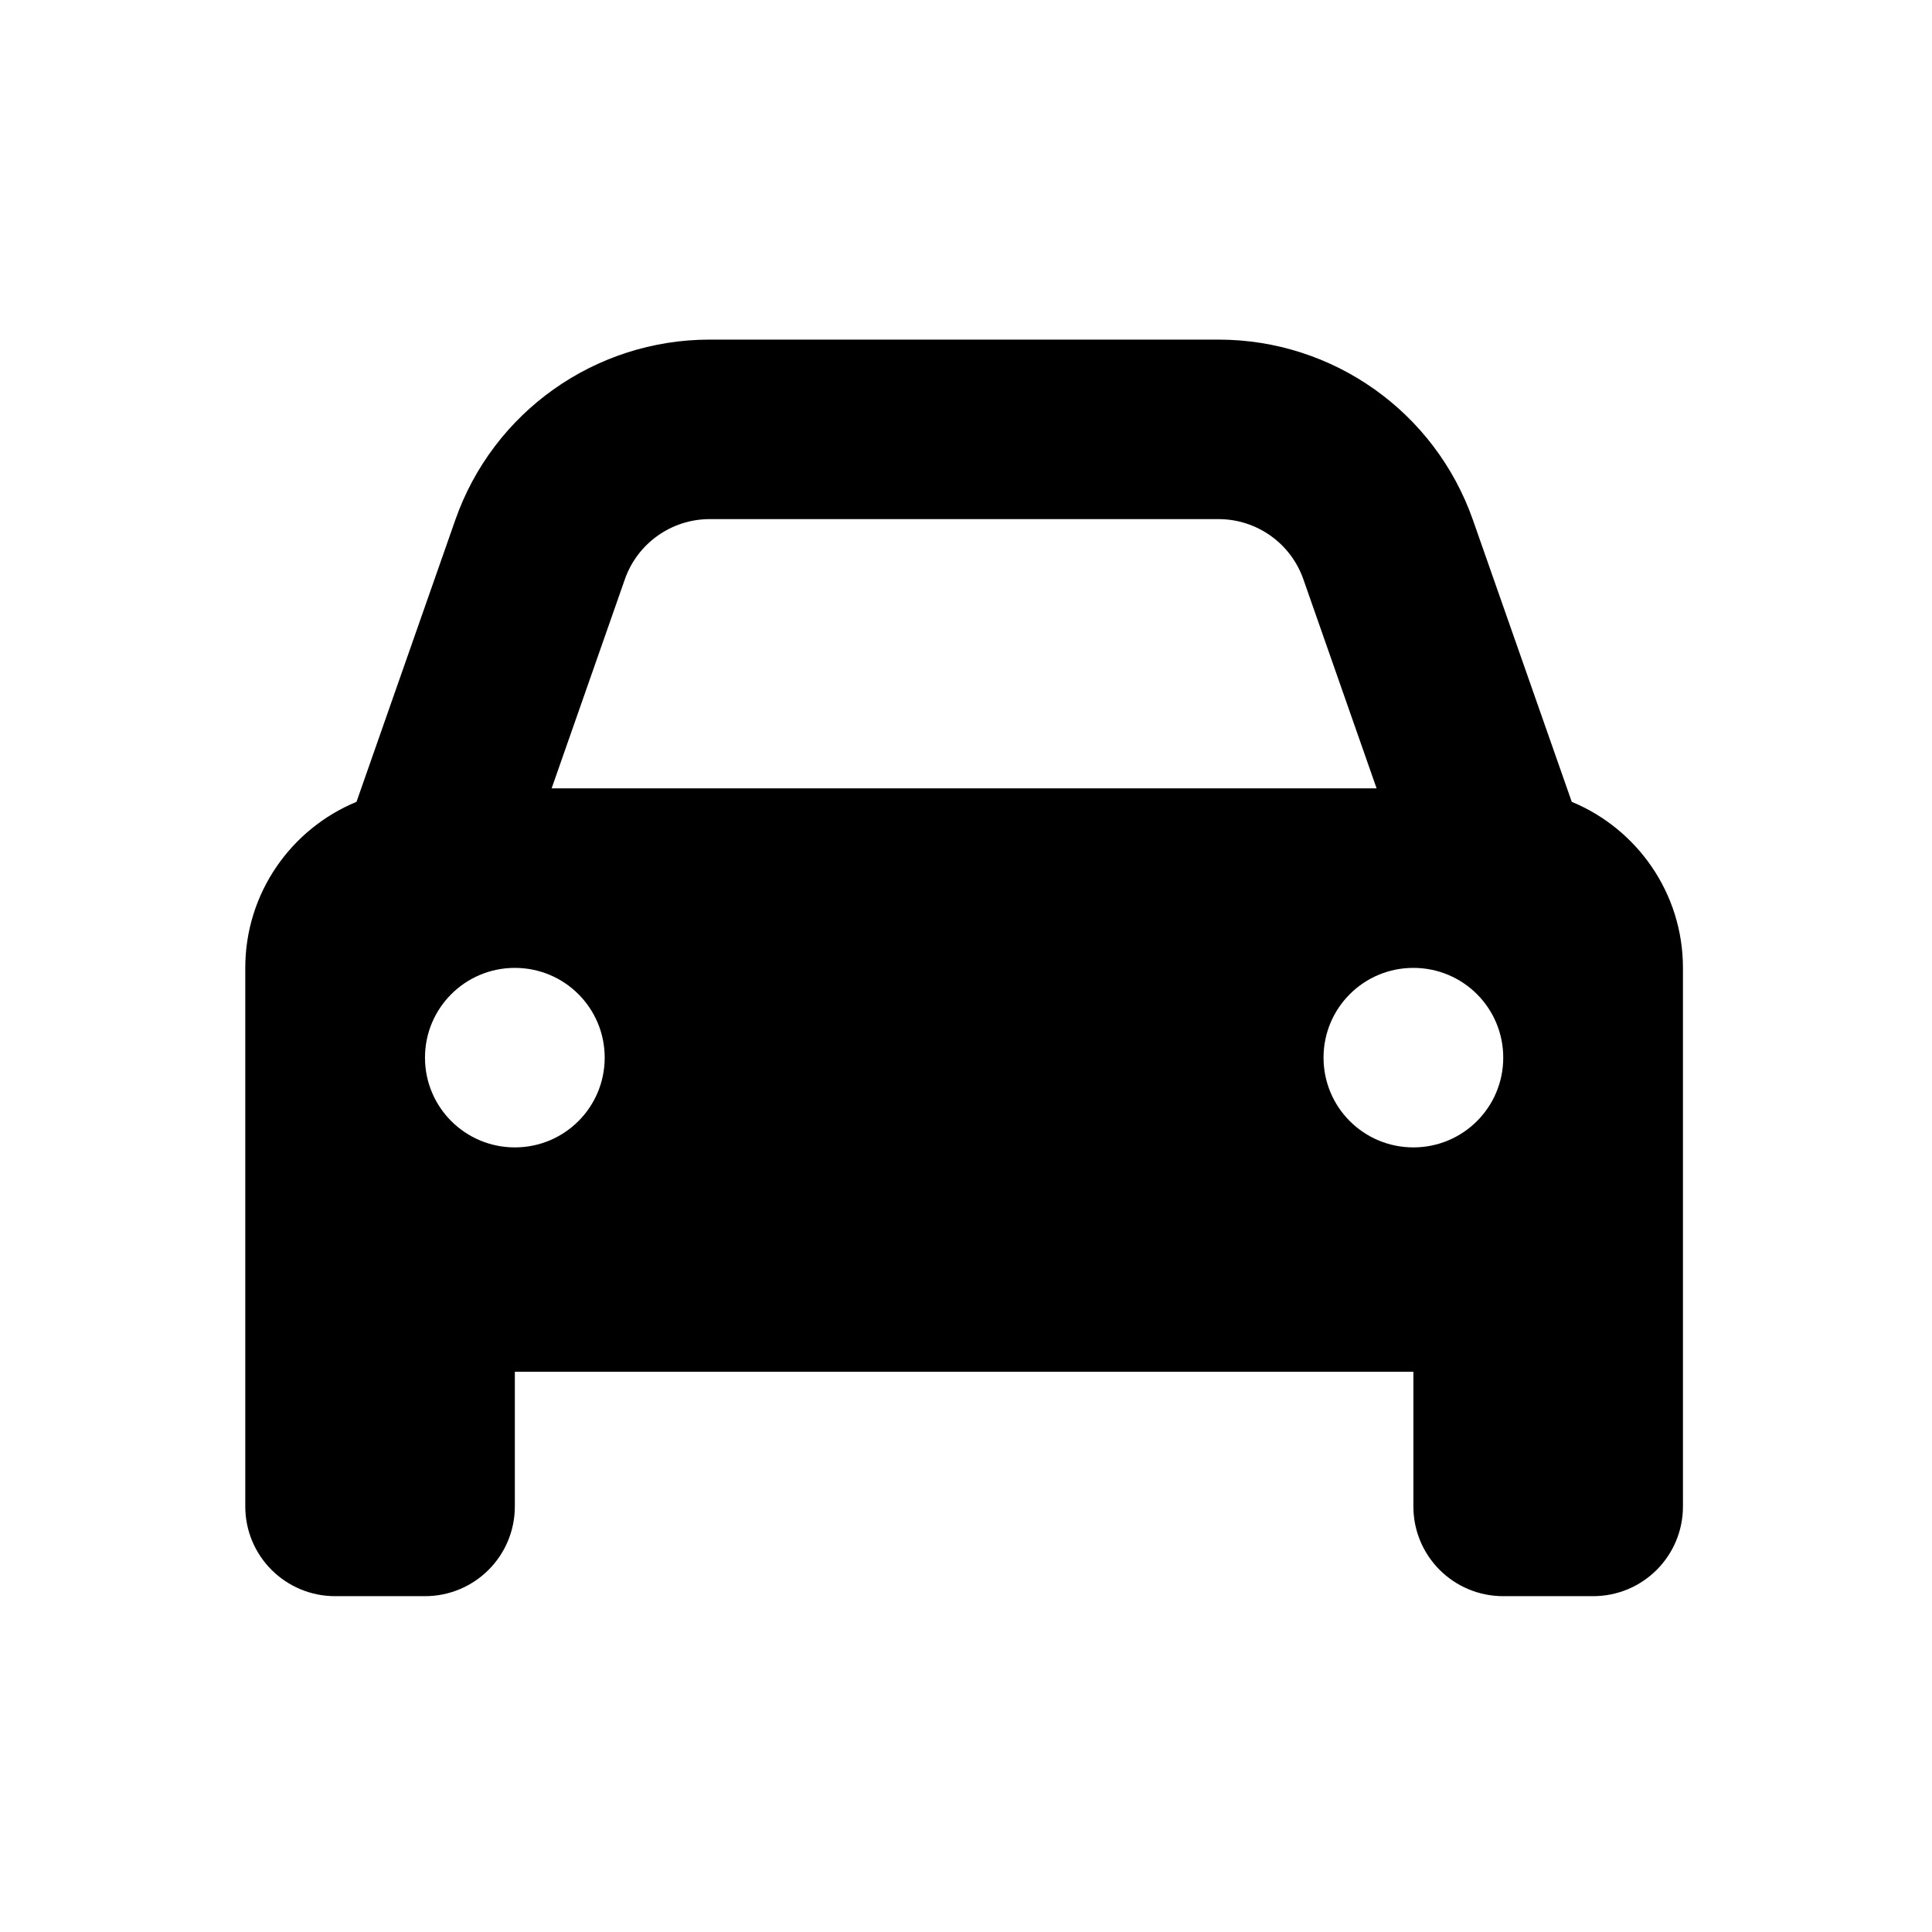 <svg width="512" height="512" viewBox="0 0 512 512" fill="none" xmlns="http://www.w3.org/2000/svg">
<path d="M94.475 212.496L120.662 137.787C130.685 109.162 157.72 90 188.081 90H322.919C353.28 90 380.292 109.162 390.338 137.787L416.532 212.496C433.796 219.632 446 236.654 446 256.5V399.214C446 412.371 435.359 423 422.188 423H398.375C385.204 423 374.562 412.371 374.562 399.214V363.536H136.438V399.214C136.438 412.371 125.774 423 112.625 423H88.812C75.663 423 65 412.371 65 399.214V256.5C65 236.654 77.174 219.632 94.475 212.496ZM146.186 208.929H364.814L345.392 153.478C342.044 143.964 333.039 137.571 322.919 137.571H188.081C177.961 137.571 168.956 143.964 165.608 153.478L146.186 208.929ZM136.438 256.5C123.289 256.5 112.625 267.129 112.625 280.286C112.625 293.442 123.289 304.071 136.438 304.071C149.609 304.071 160.25 293.442 160.25 280.286C160.25 267.129 149.609 256.5 136.438 256.5ZM374.562 304.071C387.734 304.071 398.375 293.442 398.375 280.286C398.375 267.129 387.734 256.5 374.562 256.5C361.391 256.5 350.75 267.129 350.75 280.286C350.75 293.442 361.391 304.071 374.562 304.071Z" fill="black"/>
</svg>
